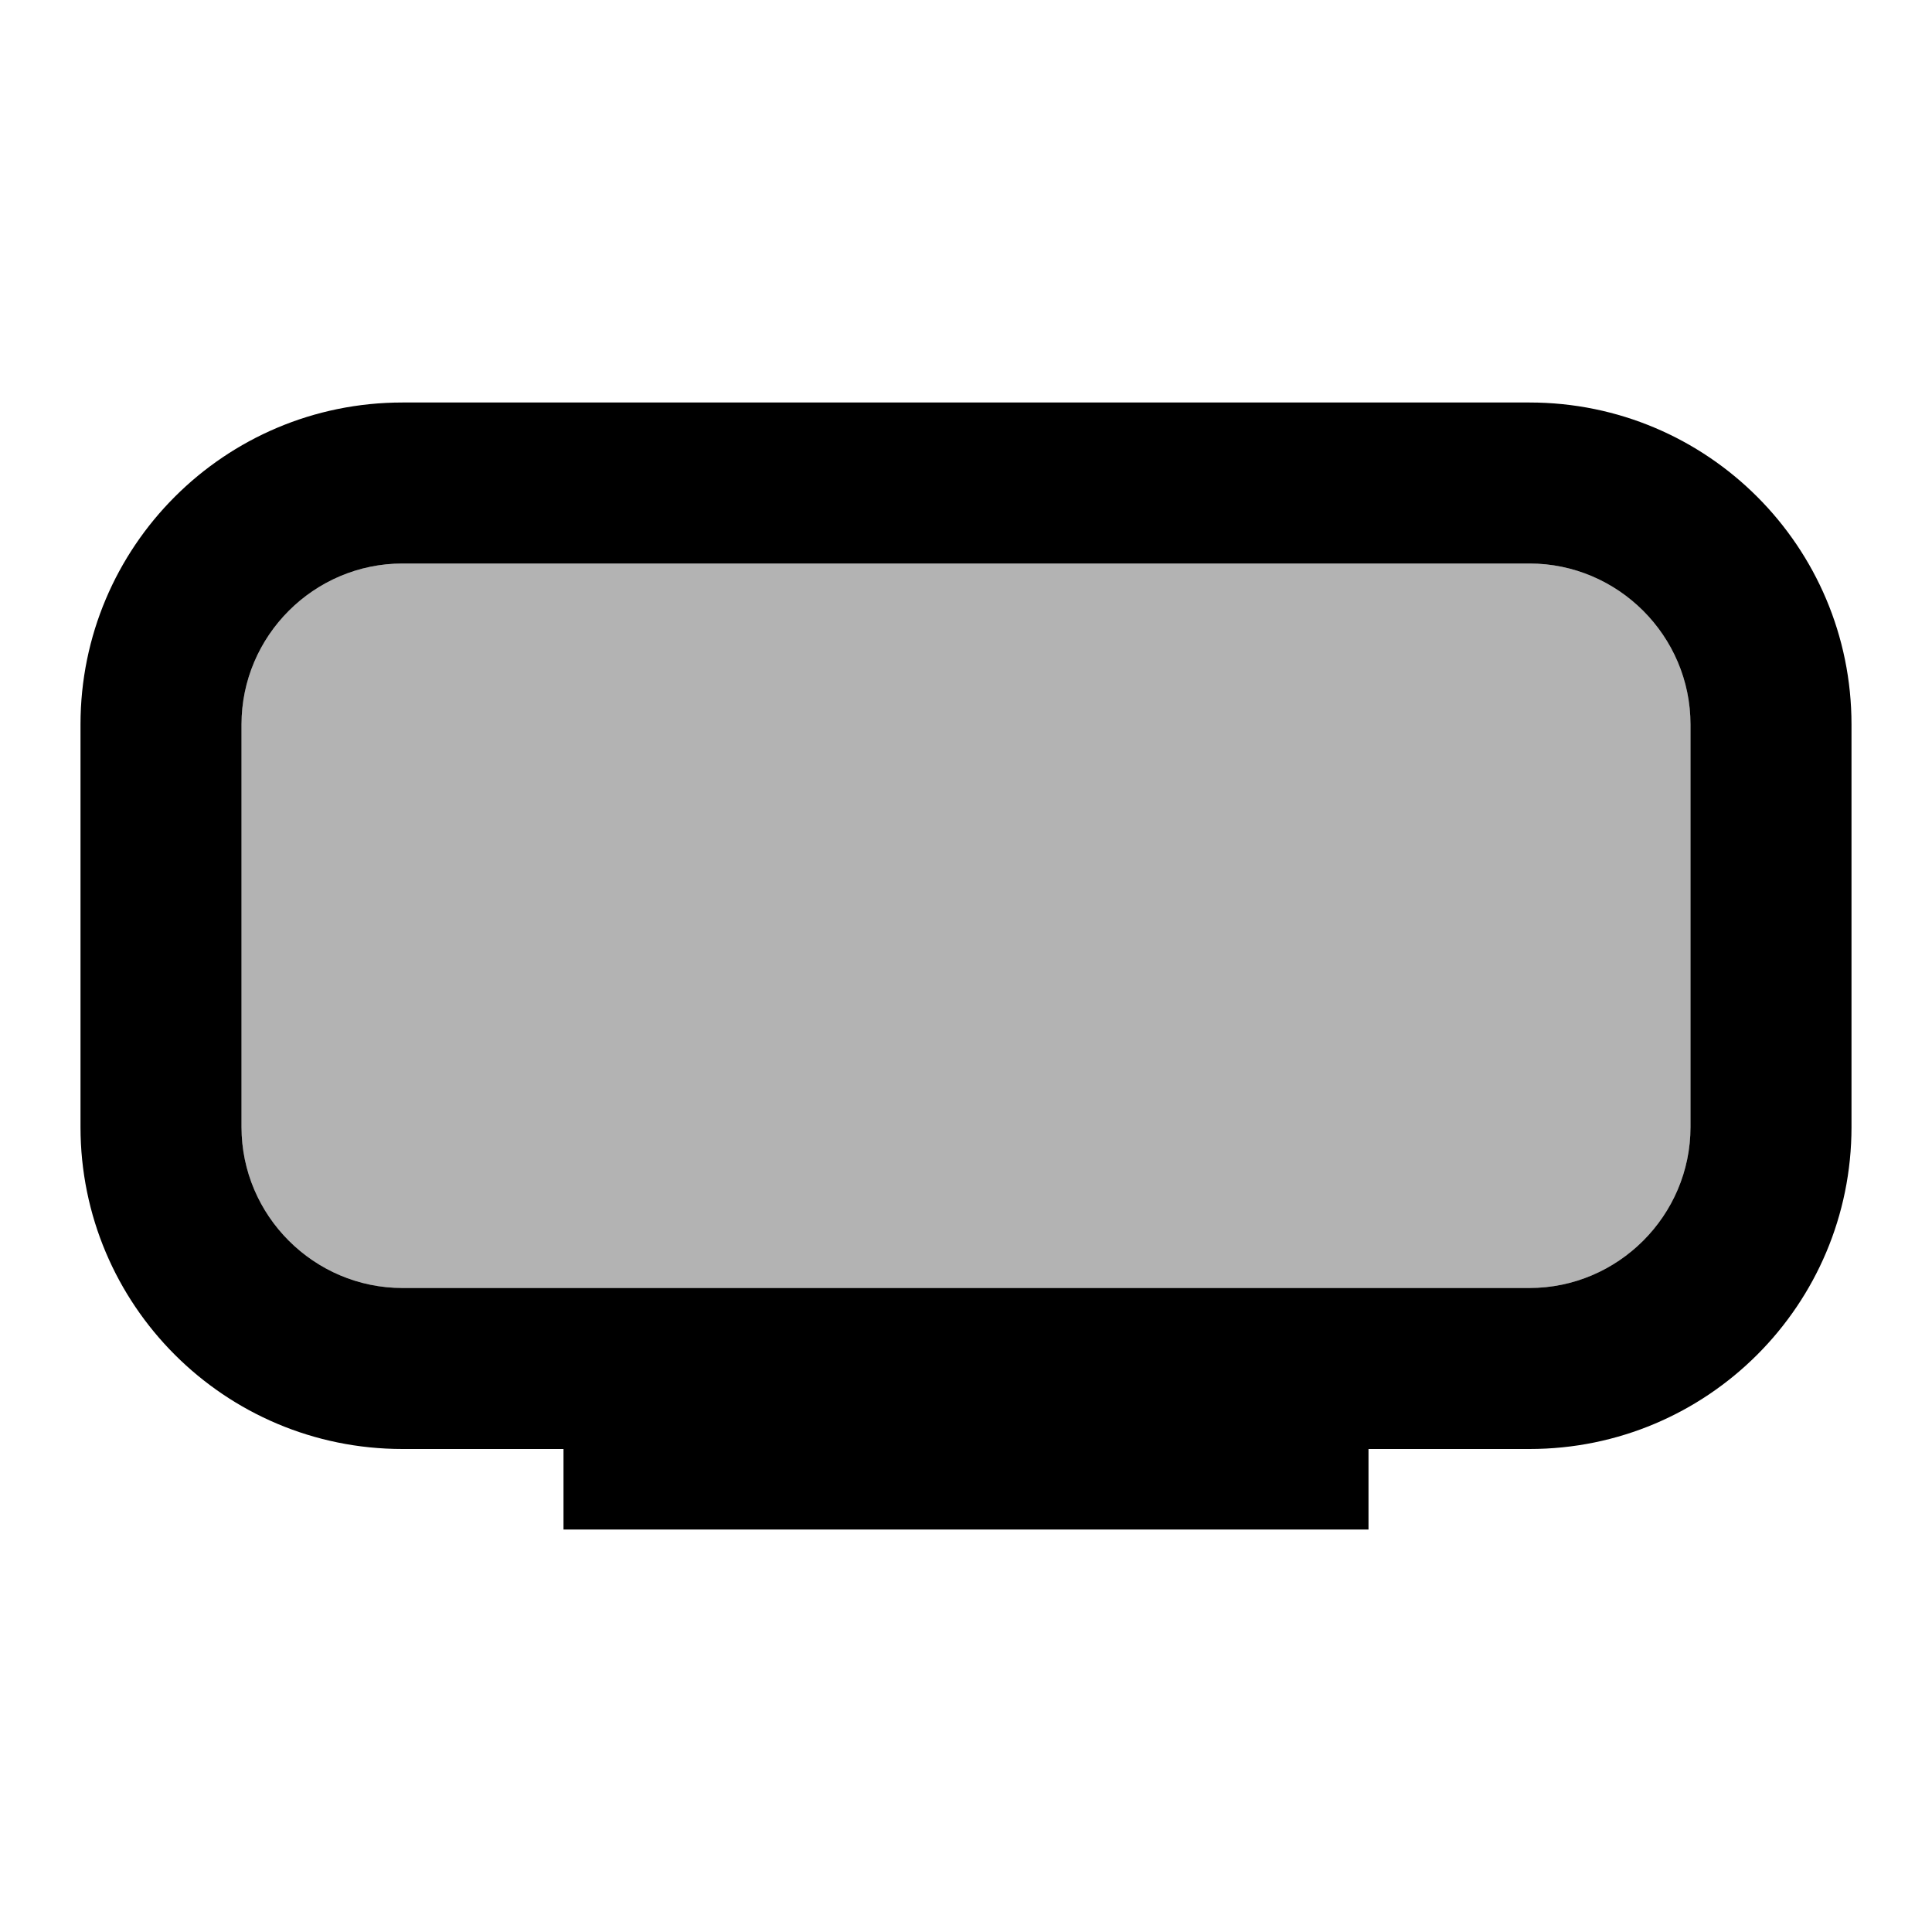 <svg xmlns="http://www.w3.org/2000/svg" width="24" height="24" viewBox="0 0 24 24"><path opacity=".3" d="M19 7H5c-1.1 0-2 .9-2 2v5c0 1.1.9 2 2 2h14c1.1 0 2-.9 2-2V9c0-1.1-.9-2-2-2z"/><path d="M19 5H5C2.79 5 1 6.79 1 9v5c0 2.21 1.79 4 4 4h2v1h10v-1h2c2.21 0 4-1.79 4-4V9c0-2.21-1.79-4-4-4zm2 9c0 1.1-.9 2-2 2H5c-1.1 0-2-.9-2-2V9c0-1.1.9-2 2-2h14c1.1 0 2 .9 2 2v5z"/></svg>